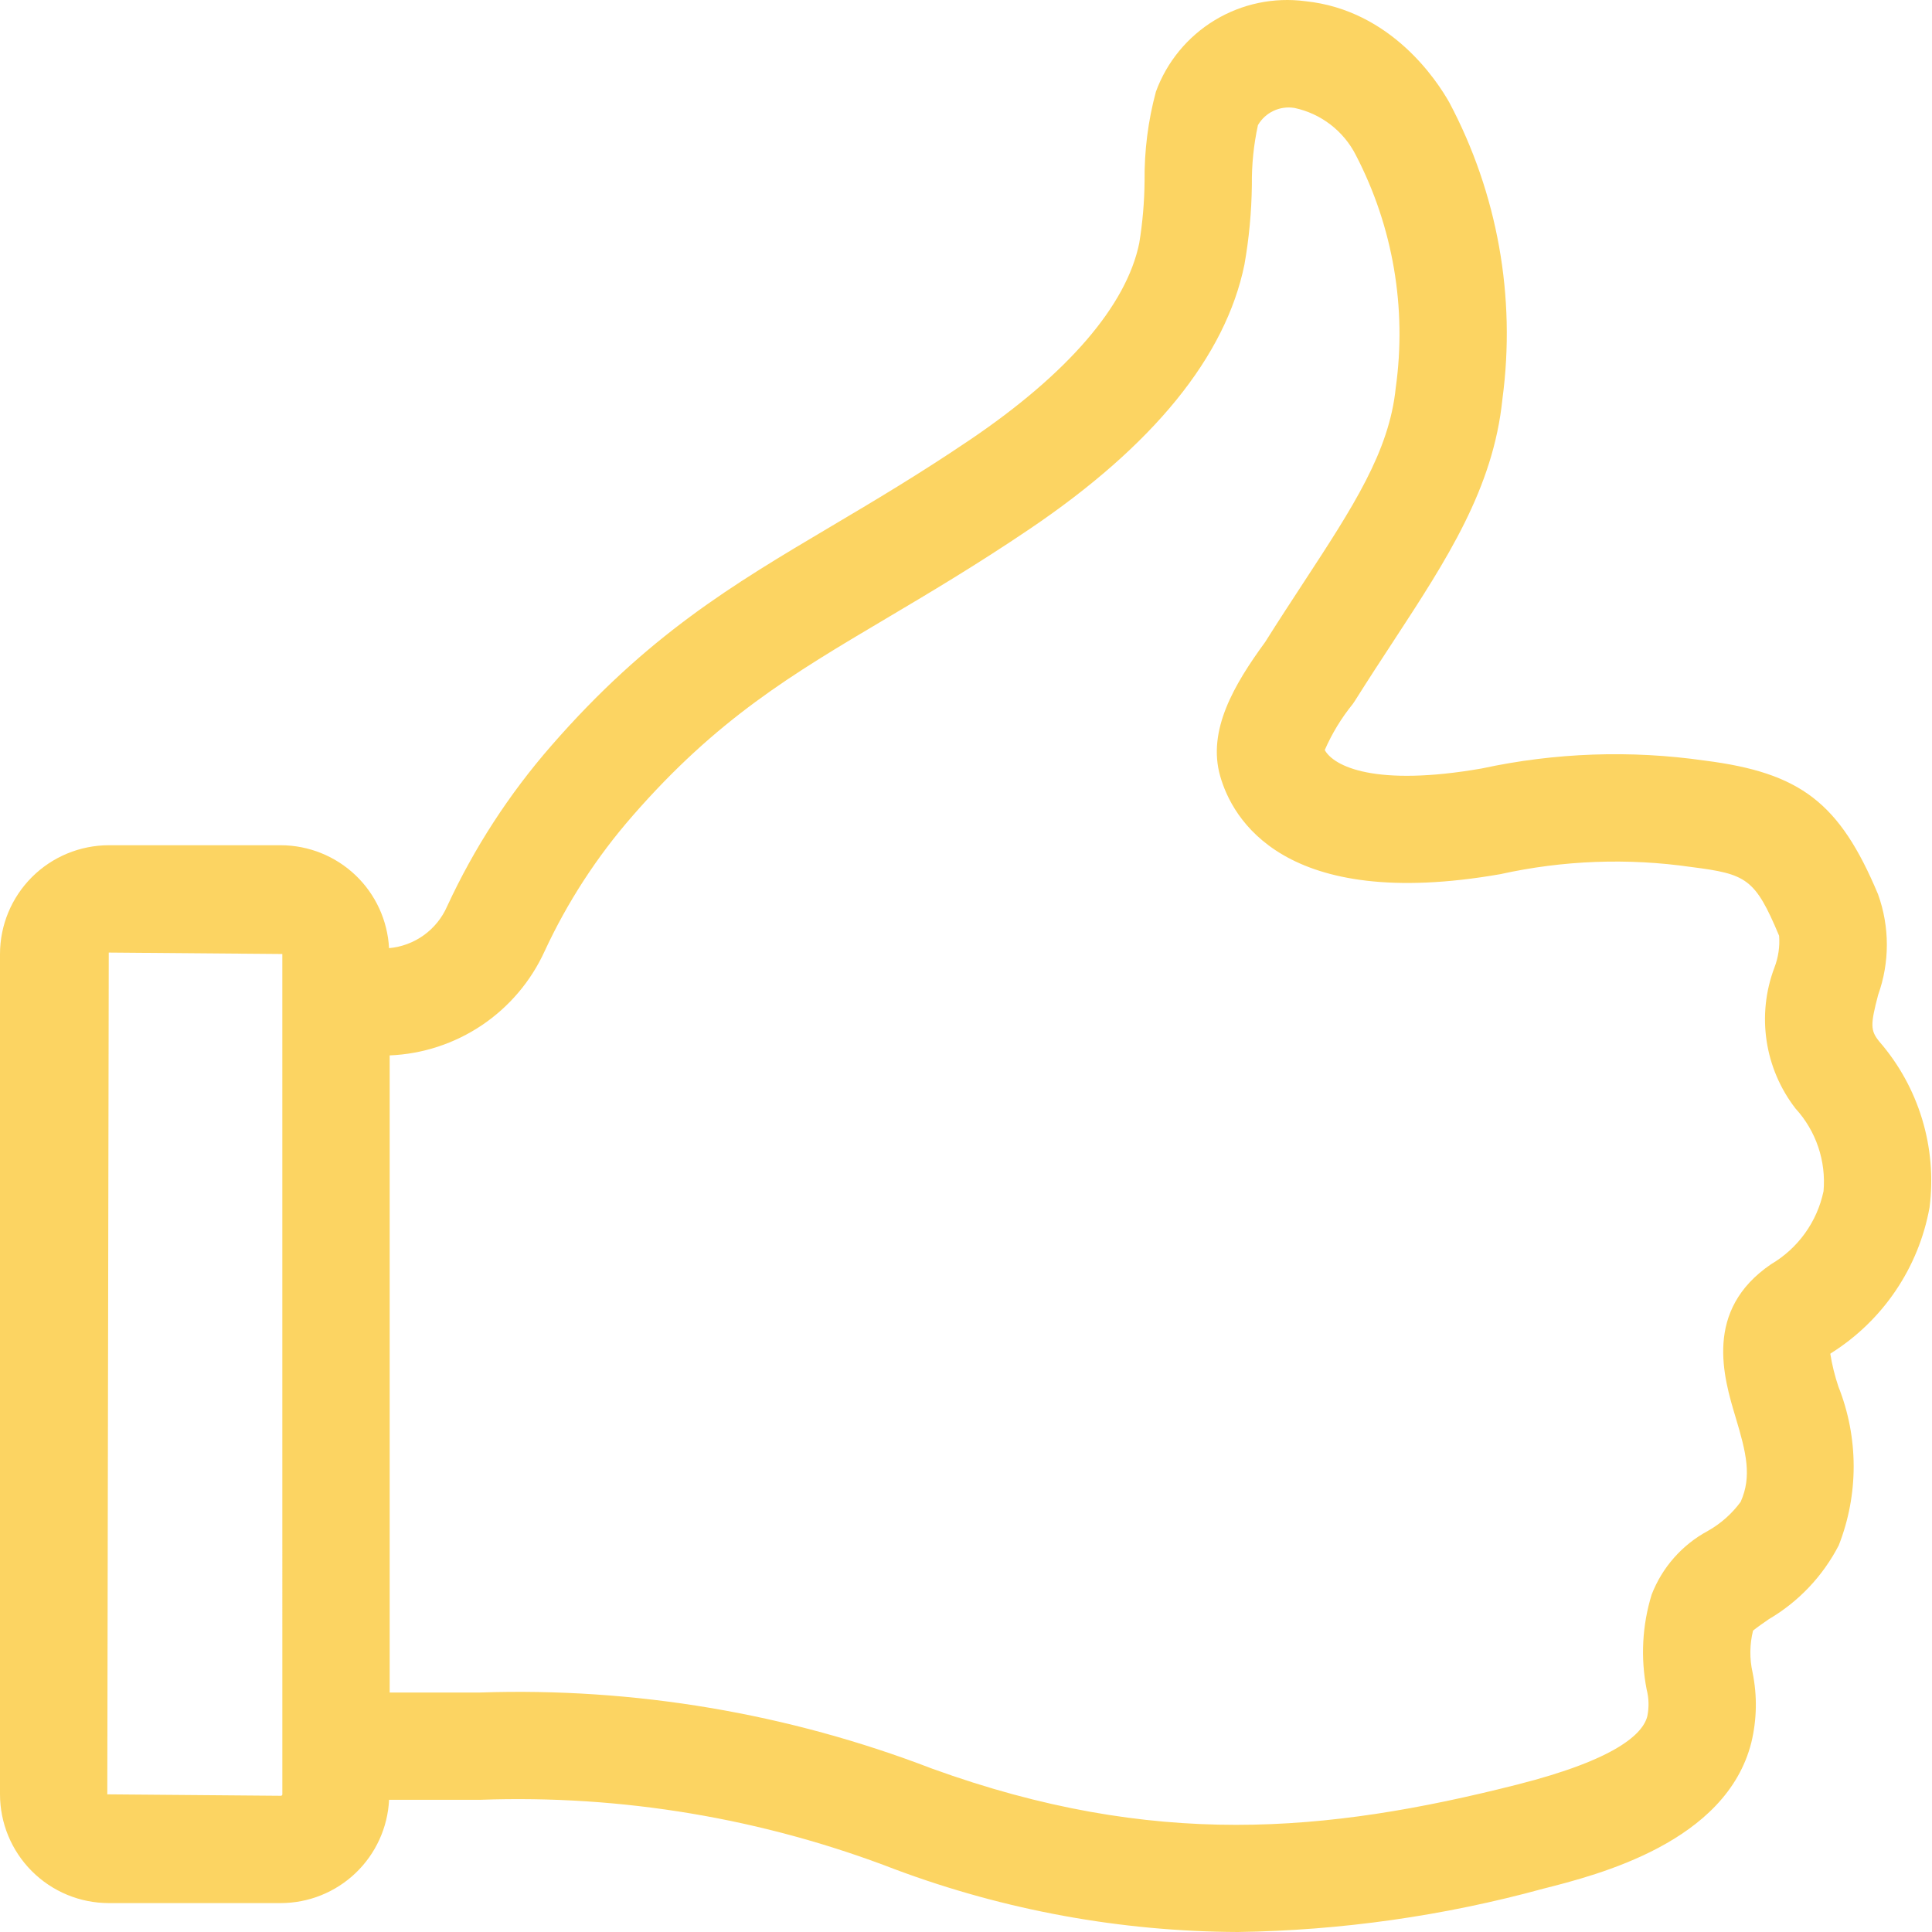 <svg width="138" height="138" viewBox="0 0 138 138" fill="none" xmlns="http://www.w3.org/2000/svg">
<path d="M134.228 74.387C133.6 73.604 133.592 73.201 134.153 71.062C134.986 68.737 134.982 66.195 134.144 63.872C131.402 57.341 128.627 55.2 121.774 54.328H121.773C116.472 53.568 111.077 53.759 105.842 54.89C98.212 56.22 95.268 54.737 94.625 53.573H94.626C95.142 52.392 95.814 51.286 96.626 50.286C96.682 50.211 96.734 50.134 96.784 50.053C97.725 48.555 98.642 47.153 99.516 45.82C103.351 39.955 106.665 34.892 107.317 28.492C108.292 21.217 106.968 13.82 103.531 7.335C102.667 5.794 99.373 0.722 93.243 0.086C90.993 -0.211 88.71 0.267 86.768 1.442C84.828 2.617 83.344 4.418 82.565 6.549C82.005 8.628 81.733 10.775 81.755 12.927C81.742 14.416 81.615 15.901 81.374 17.37C80.459 21.829 76.271 26.69 69.263 31.428C65.627 33.886 62.443 35.773 59.363 37.599C52.333 41.766 46.263 45.365 39.388 53.255C36.371 56.709 33.862 60.574 31.938 64.737C31.578 65.561 31.003 66.273 30.273 66.799C29.543 67.325 28.686 67.644 27.789 67.725C27.684 65.744 26.826 63.878 25.389 62.511C23.951 61.145 22.046 60.38 20.062 60.374H7.768C5.709 60.378 3.735 61.197 2.278 62.653C0.821 64.11 0.002 66.084 0 68.144V128.167C0.002 130.226 0.821 132.2 2.278 133.657C3.734 135.114 5.708 135.933 7.768 135.935H20.062C22.05 135.93 23.961 135.162 25.399 133.79C26.837 132.417 27.694 130.544 27.791 128.558H34.284C44.414 128.189 54.514 129.883 63.968 133.538C71.788 136.455 80.064 137.965 88.41 138C95.783 137.893 103.112 136.855 110.225 134.909C114.14 133.917 123.308 131.592 125.099 124.453L125.098 124.454C125.492 122.821 125.522 121.121 125.186 119.475C124.962 118.486 124.973 117.458 125.217 116.473C125.498 116.242 125.991 115.9 126.344 115.657C128.474 114.406 130.205 112.577 131.339 110.382C132.769 106.735 132.76 102.682 131.314 99.042C131.057 98.277 130.862 97.493 130.735 96.697C130.758 96.678 130.785 96.659 130.817 96.637C134.509 94.307 137.052 90.535 137.826 86.239C138.369 81.956 137.06 77.644 134.227 74.386L134.228 74.387ZM20.167 128.168C20.167 128.195 20.155 128.221 20.136 128.24C20.116 128.26 20.09 128.27 20.062 128.27L7.664 128.167L7.768 68.04L20.166 68.143L20.167 128.168ZM130.248 85.105C129.785 87.286 128.426 89.172 126.504 90.302C121.674 93.592 123.115 98.385 123.976 101.249C124.737 103.783 125.142 105.453 124.336 107.267V107.269C123.711 108.123 122.91 108.833 121.989 109.352C120.149 110.342 118.726 111.956 117.974 113.903C117.301 116.093 117.177 118.414 117.615 120.662C117.778 121.292 117.797 121.951 117.665 122.589C117.356 123.82 115.488 125.669 108.343 127.478C94.714 130.93 82.395 132.056 66.58 126.332C56.288 122.374 45.306 120.524 34.287 120.894H27.834V75.386C30.186 75.29 32.465 74.543 34.419 73.23C36.371 71.917 37.923 70.088 38.9 67.947C40.522 64.447 42.633 61.196 45.17 58.291C51.236 51.33 56.548 48.179 63.275 44.192C66.303 42.397 69.734 40.363 73.557 37.778C82.384 31.812 87.541 25.464 88.886 18.909V18.91C89.22 17.026 89.397 15.12 89.419 13.208C89.403 11.771 89.548 10.339 89.853 8.936C90.383 8.028 91.417 7.541 92.455 7.709C94.355 8.111 95.971 9.353 96.849 11.085C99.502 16.198 100.496 22.01 99.694 27.714C99.23 32.255 96.661 36.184 93.104 41.622C92.229 42.958 91.311 44.363 90.368 45.862C88.139 48.912 86.23 52.175 87.154 55.428C88.006 58.437 91.664 65.144 107.164 62.441C111.644 61.448 116.266 61.275 120.807 61.929C124.754 62.432 125.358 62.738 127.079 66.839C127.139 67.612 127.024 68.388 126.745 69.112C125.463 72.502 126.034 76.314 128.251 79.18C129.72 80.785 130.446 82.935 130.251 85.103L130.248 85.105Z" fill="#FCD462"></path>
</svg>
